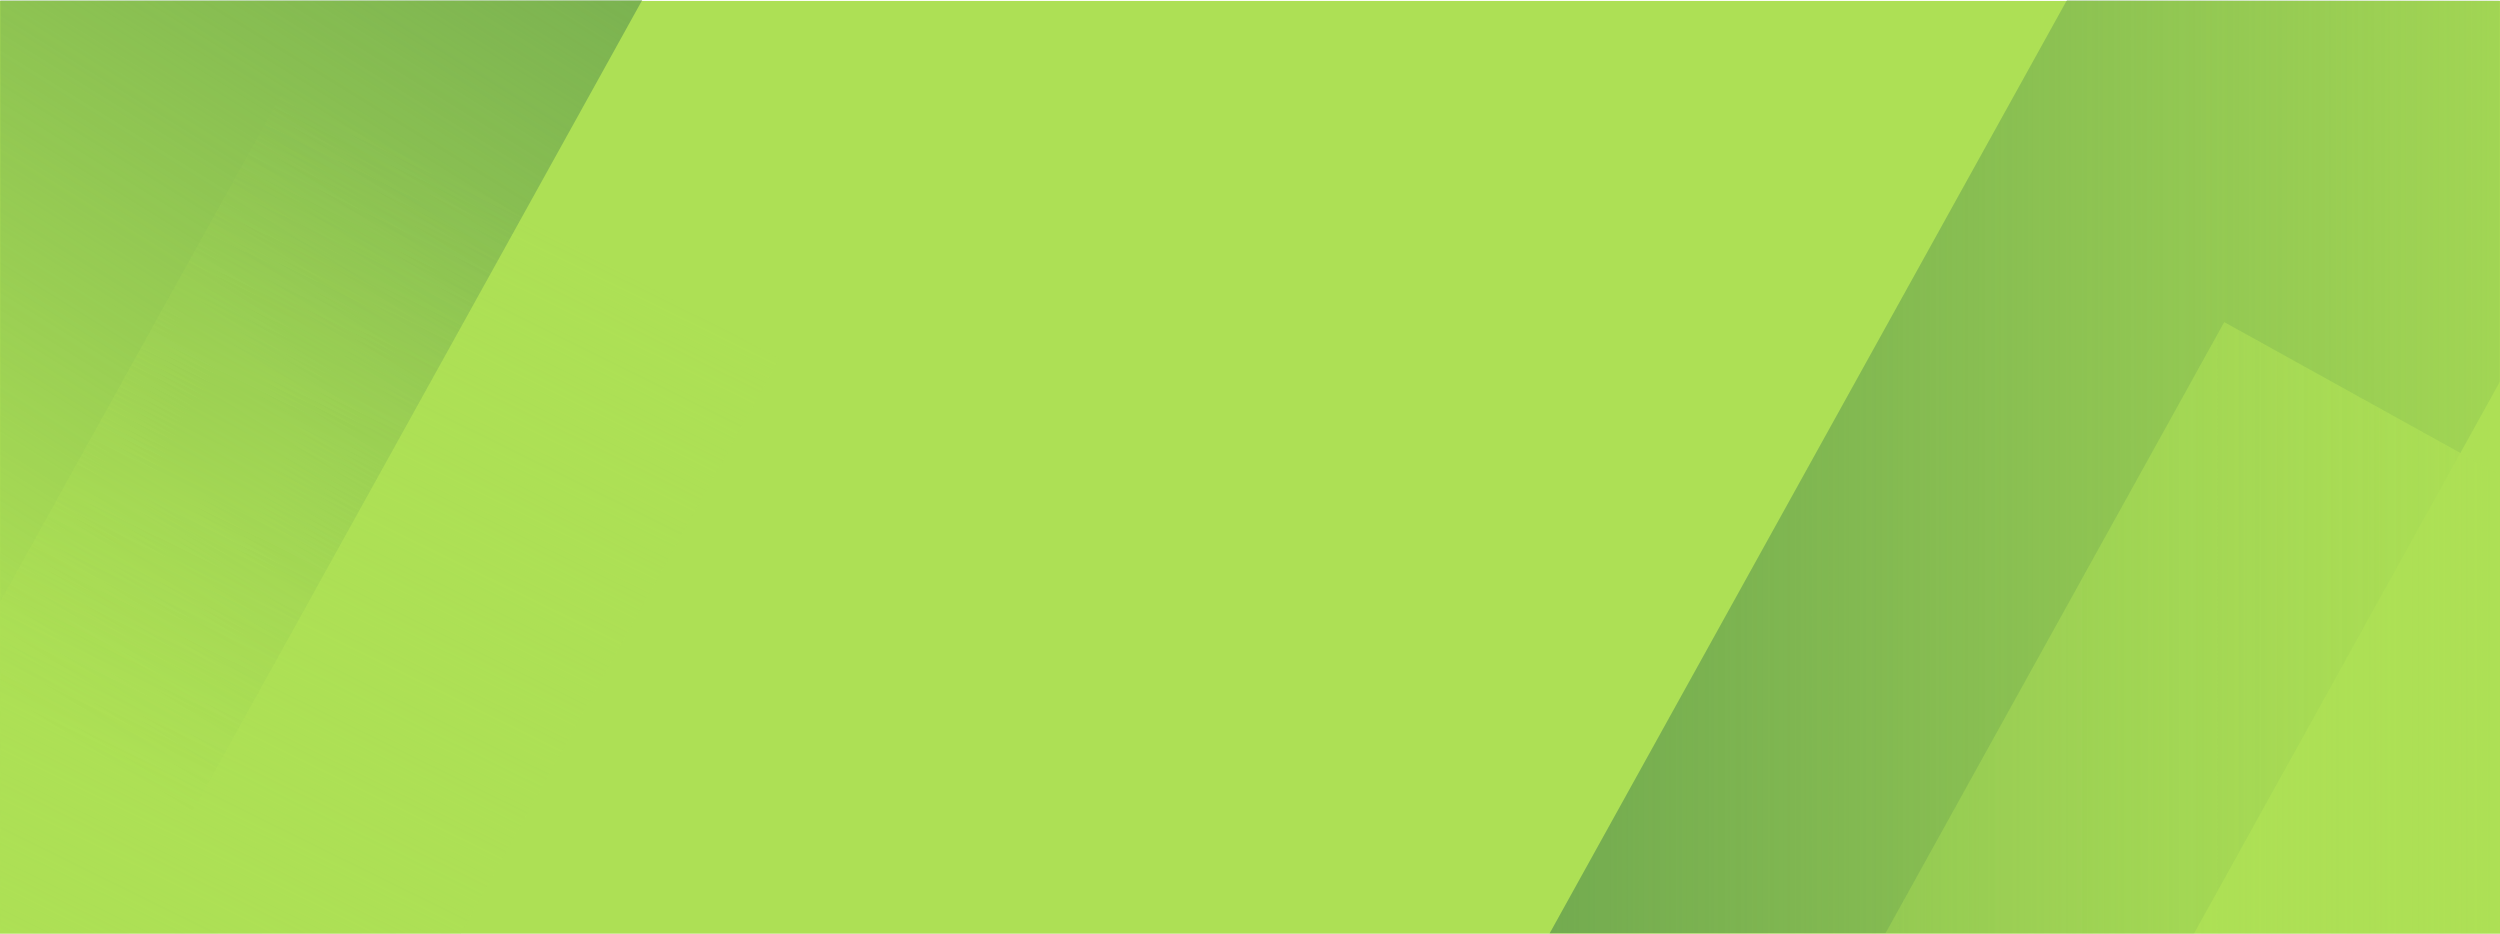 <?xml version="1.0" encoding="UTF-8"?>
<svg id="Capa_1" xmlns="http://www.w3.org/2000/svg" version="1.1" xmlns:xlink="http://www.w3.org/1999/xlink" viewBox="0 0 1296 484">
  <!-- Generator: Adobe Illustrator 29.6.1, SVG Export Plug-In . SVG Version: 2.1.1 Build 9)  -->
  <defs>
    <style>
      .st0 {
        fill: url(#Degradado_sin_nombre_26);
      }

      .st1 {
        mask: url(#mask);
      }

      .st2 {
        fill: #0119ff;
      }

      .st3 {
        fill: url(#Degradado_sin_nombre_35);
      }

      .st4 {
        fill: #ade055;
      }

      .st5 {
        fill: url(#Degradado_sin_nombre_15);
      }

      .st6 {
        fill: url(#Degradado_sin_nombre_30);
      }
    </style>
    <mask id="mask" x="-311" y="-290" width="1729.7" height="1427.3" maskUnits="userSpaceOnUse">
      <g id="mask0_1_892">
        <rect class="st2" y="0" width="1296" height="484"/>
      </g>
    </mask>
    <linearGradient id="Degradado_sin_nombre_26" data-name="Degradado sin nombre 26" x1="704" y1="317.6" x2="1418.7" y2="317.6" gradientTransform="translate(825.6 -764.8) rotate(61)" gradientUnits="userSpaceOnUse">
      <stop offset="0" stop-color="#6aa34f"/>
      <stop offset="1" stop-color="#6aa34f" stop-opacity="0"/>
    </linearGradient>
    <linearGradient id="Degradado_sin_nombre_15" data-name="Degradado sin nombre 15" x1="999" y1="165.6" x2="350.8" y2="197" gradientTransform="translate(-465.4 384.3) scale(1 -1)" gradientUnits="userSpaceOnUse">
      <stop offset="0" stop-color="#6aa34f"/>
      <stop offset="1" stop-color="#6aa34f" stop-opacity="0"/>
    </linearGradient>
    <linearGradient id="Degradado_sin_nombre_35" data-name="Degradado sin nombre 35" x1="693" y1="651.6" x2="1407.7" y2="651.6" gradientTransform="translate(1112.2 -582.9) rotate(61)" gradientUnits="userSpaceOnUse">
      <stop offset="0" stop-color="#ade055" stop-opacity="0"/>
      <stop offset="1" stop-color="#ade055"/>
    </linearGradient>
    <linearGradient id="Degradado_sin_nombre_30" data-name="Degradado sin nombre 30" x1="1299" y1="-276.9" x2="650.8" y2="-245.5" gradientTransform="translate(-776.4 783.4)" gradientUnits="userSpaceOnUse">
      <stop offset="0" stop-color="#ade055" stop-opacity="0"/>
      <stop offset="1" stop-color="#ade055"/>
    </linearGradient>
  </defs>
  <rect class="st4" x="-9.7" y=".5" width="1307.2" height="484"/>
  <g class="st1">
    <g>
      <rect class="st0" x="587.2" y="171.6" width="948.4" height="292.2" transform="translate(269.7 1092.6) rotate(-61)"/>
      <rect class="st5" x="-416.8" y="49.6" width="948.4" height="292.2" transform="translate(-141.6 151.1) rotate(-61)"/>
      <rect class="st3" x="576.2" y="505.6" width="948.4" height="292.2" transform="translate(-28.3 1255.3) rotate(-61)"/>
      <rect class="st6" x="-427.8" y="383.6" width="948.4" height="292.2" transform="translate(-439.5 313.8) rotate(-61)"/>
    </g>
  </g>
</svg>